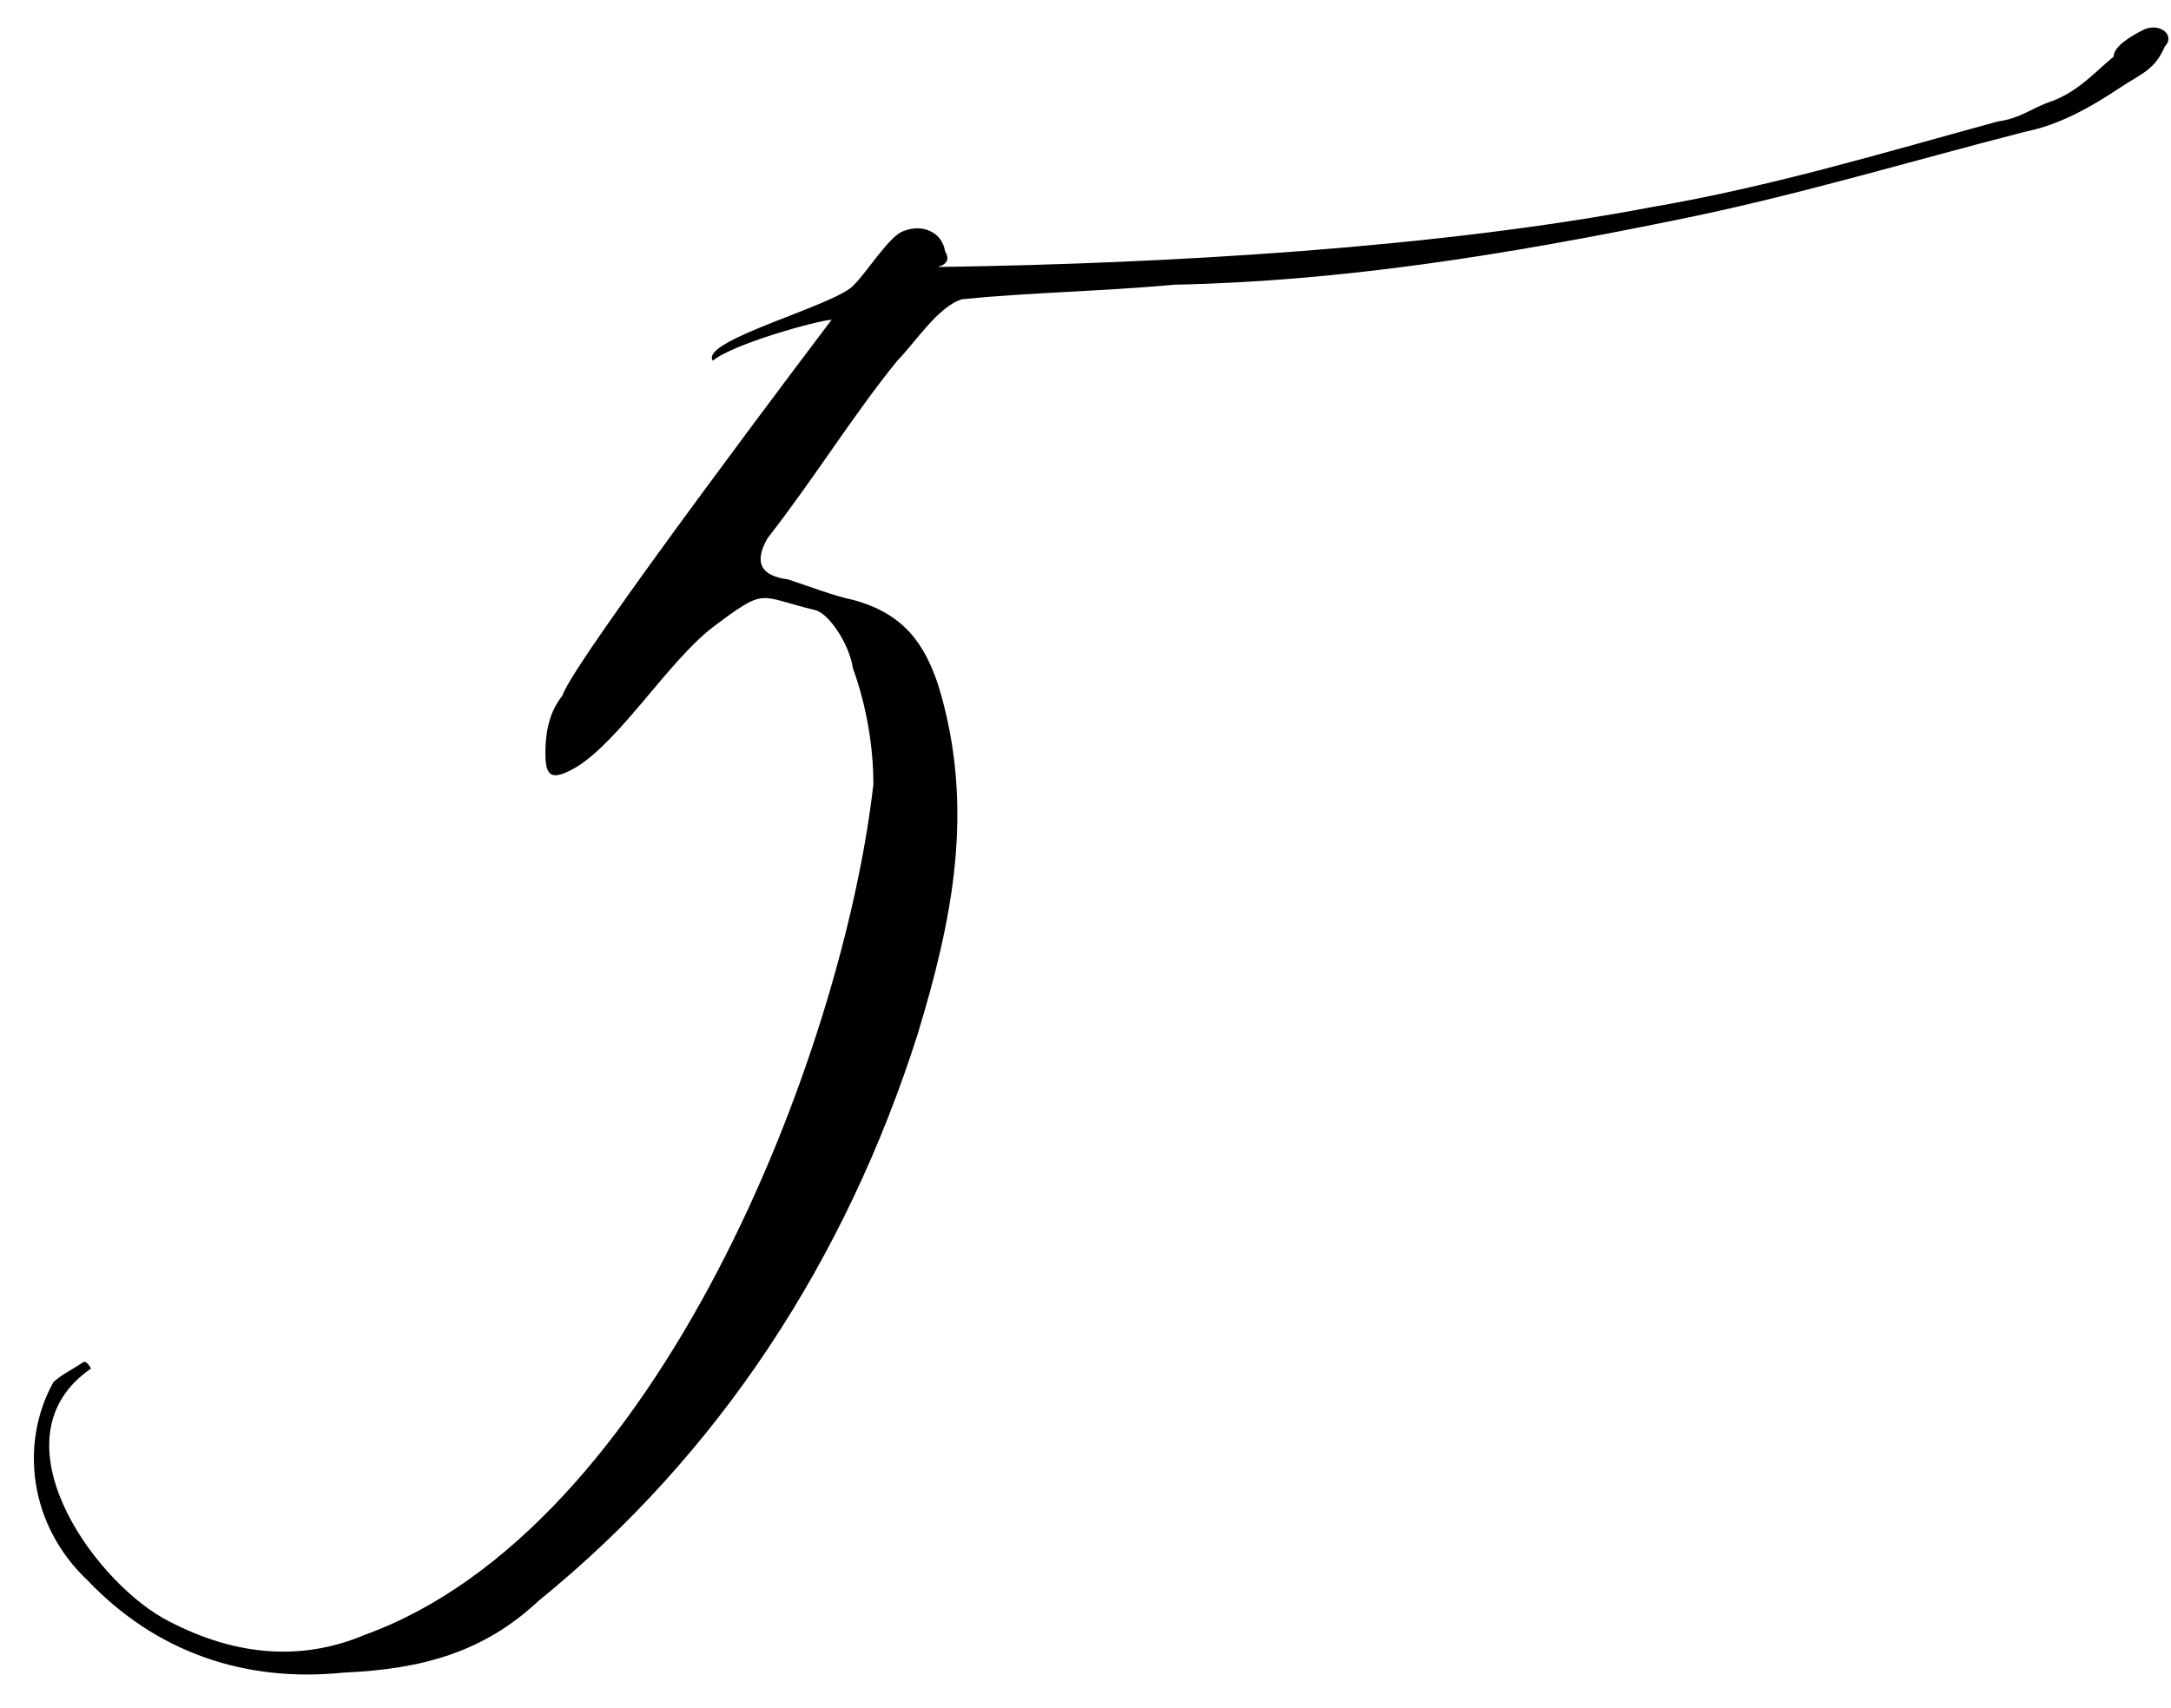 <?xml version="1.0" encoding="UTF-8"?> <svg xmlns="http://www.w3.org/2000/svg" width="61" height="48" viewBox="0 0 61 48" fill="none"> <path d="M2.556 38.456C-0.228 40.376 2.556 44.312 4.572 45.464C6.492 46.52 8.412 46.712 10.236 45.944C18.492 42.968 23.676 29.624 24.54 22.04C24.54 20.984 24.348 19.832 23.964 18.776C23.868 18.104 23.292 17.24 22.908 17.144C21.276 16.76 21.564 16.472 20.028 17.624C18.78 18.584 17.436 20.792 16.188 21.56C15.516 21.944 15.324 21.848 15.324 21.176C15.324 20.6 15.42 20.024 15.804 19.544C16.092 18.584 23.367 8.984 23.367 8.984C23 9 20.604 9.656 20.028 10.136C19.644 9.56 23.52 8.576 24 8C24.384 7.616 25.02 6.584 25.404 6.488C25.884 6.296 26.46 6.488 26.556 7.064C26.844 7.544 26.02 7.5 26.5 7.5C32.836 7.404 40.38 6.968 46.428 5.816C49.788 5.24 52.956 4.28 56.124 3.416C56.796 3.32 57.084 3.032 57.66 2.84C58.428 2.552 58.908 1.976 59.388 1.592C59.388 1.304 59.868 1.016 60.252 0.824C60.732 0.632 61.116 1.016 60.828 1.304C60.54 1.976 60.156 2.072 59.58 2.456C58.716 3.032 57.852 3.512 56.892 3.704C53.532 4.568 50.364 5.528 47.004 6.2C42.3 7.16 37.704 7.904 33 8C30.888 8.192 28.956 8.216 27.036 8.408C26.364 8.6 25.692 9.656 25.212 10.136C23.964 11.672 22.908 13.4 21.564 15.128C21.18 15.8 21.372 16.184 22.14 16.28C22.716 16.472 23.484 16.76 23.964 16.856C25.404 17.24 25.98 18.104 26.364 19.256C27.42 22.712 26.748 25.88 25.788 29.048C23.772 35.384 20.22 40.856 15.132 44.984C13.596 46.424 11.868 46.904 9.66 47C6.876 47.288 4.38 46.424 2.46 44.408C0.828 42.872 0.54 40.568 1.5 38.84C1.692 38.648 2.076 38.456 2.364 38.264C2.364 38.264 2.46 38.264 2.556 38.456Z" fill="black"></path> </svg> 